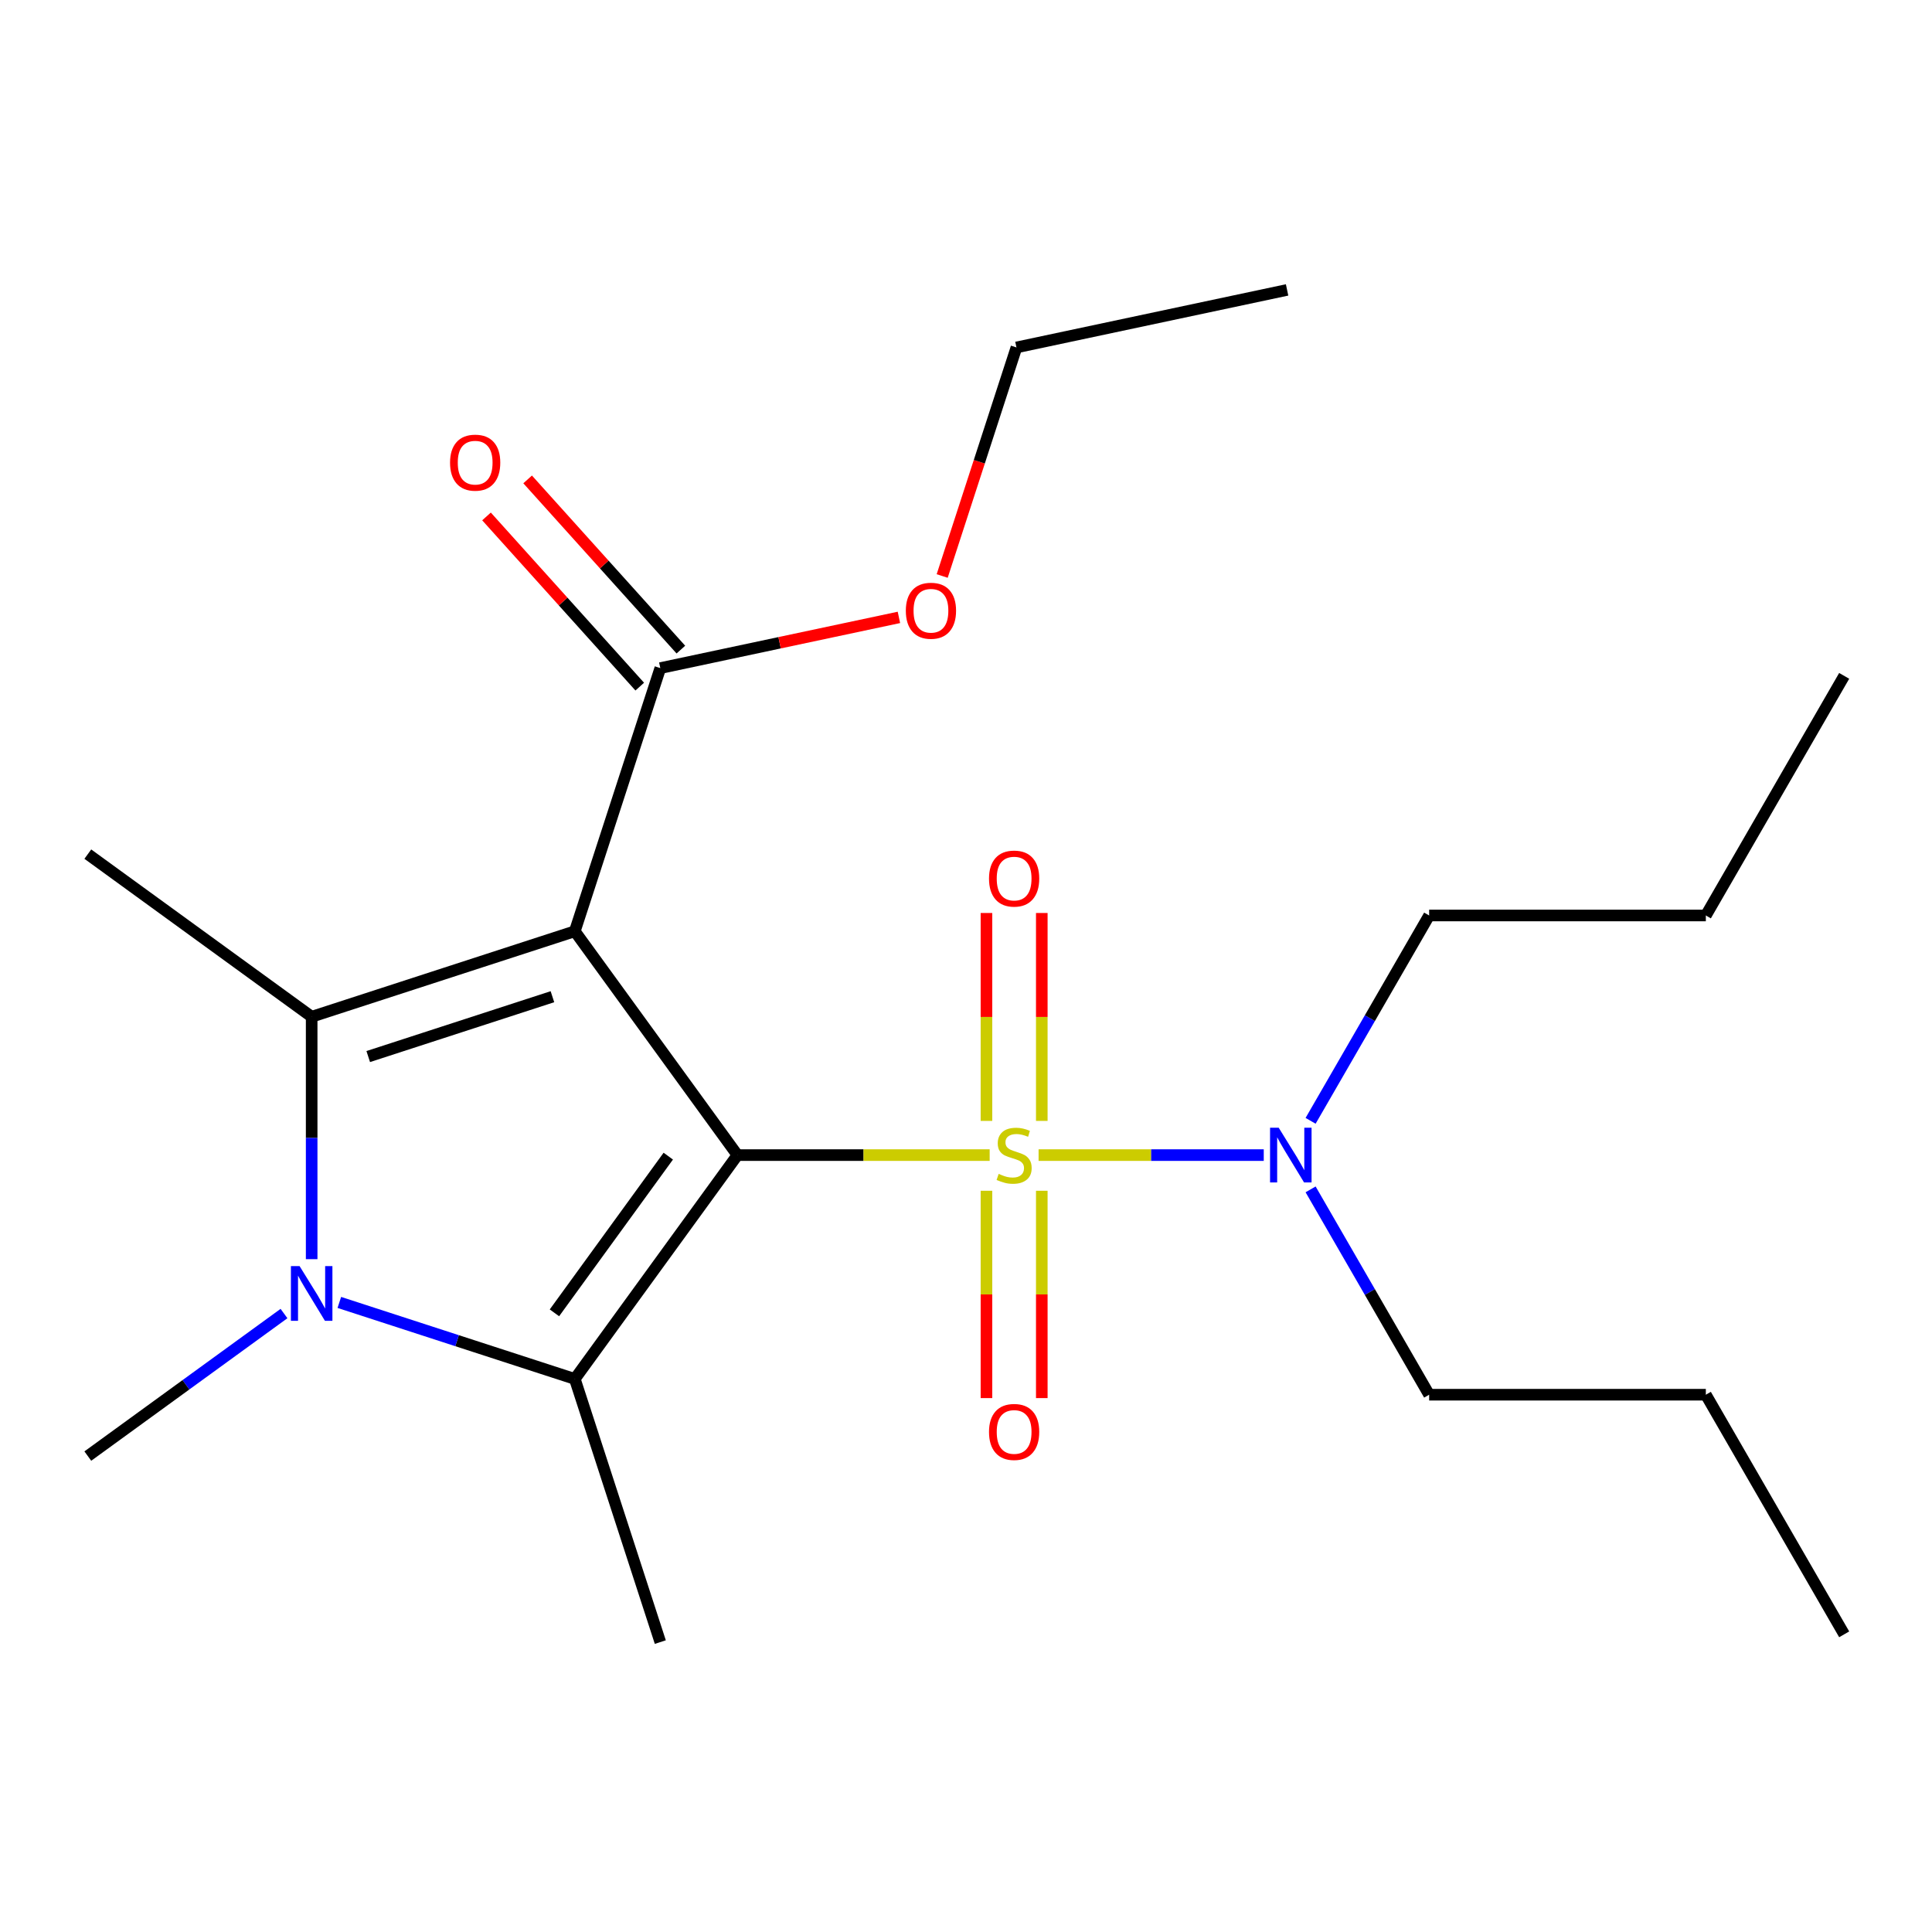 <?xml version='1.0' encoding='iso-8859-1'?>
<svg version='1.1' baseProfile='full'
              xmlns='http://www.w3.org/2000/svg'
                      xmlns:rdkit='http://www.rdkit.org/xml'
                      xmlns:xlink='http://www.w3.org/1999/xlink'
                  xml:space='preserve'
width='1000px' height='1000px' viewBox='0 0 1000 1000'>
<!-- END OF HEADER -->
<rect style='opacity:1.0;fill:#FFFFFF;stroke:none' width='1000' height='1000' x='0' y='0'> </rect>
<path class='bond-0' d='M 381.697,597.877 L 297.519,482.016' style='fill:none;fill-rule:evenodd;stroke:#000000;stroke-width:6px;stroke-linecap:butt;stroke-linejoin:miter;stroke-opacity:1' />
<path class='bond-1' d='M 381.697,597.877 L 446.973,597.877' style='fill:none;fill-rule:evenodd;stroke:#000000;stroke-width:6px;stroke-linecap:butt;stroke-linejoin:miter;stroke-opacity:1' />
<path class='bond-1' d='M 446.973,597.877 L 512.249,597.877' style='fill:none;fill-rule:evenodd;stroke:#CCCC00;stroke-width:6px;stroke-linecap:butt;stroke-linejoin:miter;stroke-opacity:1' />
<path class='bond-2' d='M 381.697,597.877 L 297.519,713.738' style='fill:none;fill-rule:evenodd;stroke:#000000;stroke-width:6px;stroke-linecap:butt;stroke-linejoin:miter;stroke-opacity:1' />
<path class='bond-2' d='M 345.898,598.421 L 286.973,679.523' style='fill:none;fill-rule:evenodd;stroke:#000000;stroke-width:6px;stroke-linecap:butt;stroke-linejoin:miter;stroke-opacity:1' />
<path class='bond-3' d='M 297.519,482.016 L 161.316,526.271' style='fill:none;fill-rule:evenodd;stroke:#000000;stroke-width:6px;stroke-linecap:butt;stroke-linejoin:miter;stroke-opacity:1' />
<path class='bond-3' d='M 285.939,515.895 L 190.597,546.873' style='fill:none;fill-rule:evenodd;stroke:#000000;stroke-width:6px;stroke-linecap:butt;stroke-linejoin:miter;stroke-opacity:1' />
<path class='bond-5' d='M 297.519,482.016 L 341.774,345.813' style='fill:none;fill-rule:evenodd;stroke:#000000;stroke-width:6px;stroke-linecap:butt;stroke-linejoin:miter;stroke-opacity:1' />
<path class='bond-6' d='M 537.569,597.877 L 595.843,597.877' style='fill:none;fill-rule:evenodd;stroke:#CCCC00;stroke-width:6px;stroke-linecap:butt;stroke-linejoin:miter;stroke-opacity:1' />
<path class='bond-6' d='M 595.843,597.877 L 654.117,597.877' style='fill:none;fill-rule:evenodd;stroke:#0000FF;stroke-width:6px;stroke-linecap:butt;stroke-linejoin:miter;stroke-opacity:1' />
<path class='bond-7' d='M 510.588,616.337 L 510.588,669.994' style='fill:none;fill-rule:evenodd;stroke:#CCCC00;stroke-width:6px;stroke-linecap:butt;stroke-linejoin:miter;stroke-opacity:1' />
<path class='bond-7' d='M 510.588,669.994 L 510.588,723.65' style='fill:none;fill-rule:evenodd;stroke:#FF0000;stroke-width:6px;stroke-linecap:butt;stroke-linejoin:miter;stroke-opacity:1' />
<path class='bond-7' d='M 539.23,616.337 L 539.23,669.994' style='fill:none;fill-rule:evenodd;stroke:#CCCC00;stroke-width:6px;stroke-linecap:butt;stroke-linejoin:miter;stroke-opacity:1' />
<path class='bond-7' d='M 539.23,669.994 L 539.23,723.65' style='fill:none;fill-rule:evenodd;stroke:#FF0000;stroke-width:6px;stroke-linecap:butt;stroke-linejoin:miter;stroke-opacity:1' />
<path class='bond-8' d='M 539.23,580.177 L 539.23,526.37' style='fill:none;fill-rule:evenodd;stroke:#CCCC00;stroke-width:6px;stroke-linecap:butt;stroke-linejoin:miter;stroke-opacity:1' />
<path class='bond-8' d='M 539.23,526.37 L 539.23,472.563' style='fill:none;fill-rule:evenodd;stroke:#FF0000;stroke-width:6px;stroke-linecap:butt;stroke-linejoin:miter;stroke-opacity:1' />
<path class='bond-8' d='M 510.588,580.177 L 510.588,526.37' style='fill:none;fill-rule:evenodd;stroke:#CCCC00;stroke-width:6px;stroke-linecap:butt;stroke-linejoin:miter;stroke-opacity:1' />
<path class='bond-8' d='M 510.588,526.37 L 510.588,472.563' style='fill:none;fill-rule:evenodd;stroke:#FF0000;stroke-width:6px;stroke-linecap:butt;stroke-linejoin:miter;stroke-opacity:1' />
<path class='bond-4' d='M 297.519,713.738 L 236.577,693.937' style='fill:none;fill-rule:evenodd;stroke:#000000;stroke-width:6px;stroke-linecap:butt;stroke-linejoin:miter;stroke-opacity:1' />
<path class='bond-4' d='M 236.577,693.937 L 175.636,674.136' style='fill:none;fill-rule:evenodd;stroke:#0000FF;stroke-width:6px;stroke-linecap:butt;stroke-linejoin:miter;stroke-opacity:1' />
<path class='bond-11' d='M 297.519,713.738 L 341.774,849.941' style='fill:none;fill-rule:evenodd;stroke:#000000;stroke-width:6px;stroke-linecap:butt;stroke-linejoin:miter;stroke-opacity:1' />
<path class='bond-12' d='M 161.316,526.271 L 45.455,442.093' style='fill:none;fill-rule:evenodd;stroke:#000000;stroke-width:6px;stroke-linecap:butt;stroke-linejoin:miter;stroke-opacity:1' />
<path class='bond-22' d='M 161.316,526.271 L 161.316,589.007' style='fill:none;fill-rule:evenodd;stroke:#000000;stroke-width:6px;stroke-linecap:butt;stroke-linejoin:miter;stroke-opacity:1' />
<path class='bond-22' d='M 161.316,589.007 L 161.316,651.743' style='fill:none;fill-rule:evenodd;stroke:#0000FF;stroke-width:6px;stroke-linecap:butt;stroke-linejoin:miter;stroke-opacity:1' />
<path class='bond-10' d='M 146.995,679.887 L 96.225,716.774' style='fill:none;fill-rule:evenodd;stroke:#0000FF;stroke-width:6px;stroke-linecap:butt;stroke-linejoin:miter;stroke-opacity:1' />
<path class='bond-10' d='M 96.225,716.774 L 45.455,753.661' style='fill:none;fill-rule:evenodd;stroke:#000000;stroke-width:6px;stroke-linecap:butt;stroke-linejoin:miter;stroke-opacity:1' />
<path class='bond-9' d='M 352.416,336.23 L 312.759,292.187' style='fill:none;fill-rule:evenodd;stroke:#000000;stroke-width:6px;stroke-linecap:butt;stroke-linejoin:miter;stroke-opacity:1' />
<path class='bond-9' d='M 312.759,292.187 L 273.102,248.143' style='fill:none;fill-rule:evenodd;stroke:#FF0000;stroke-width:6px;stroke-linecap:butt;stroke-linejoin:miter;stroke-opacity:1' />
<path class='bond-9' d='M 331.131,355.396 L 291.474,311.352' style='fill:none;fill-rule:evenodd;stroke:#000000;stroke-width:6px;stroke-linecap:butt;stroke-linejoin:miter;stroke-opacity:1' />
<path class='bond-9' d='M 291.474,311.352 L 251.817,267.309' style='fill:none;fill-rule:evenodd;stroke:#FF0000;stroke-width:6px;stroke-linecap:butt;stroke-linejoin:miter;stroke-opacity:1' />
<path class='bond-13' d='M 341.774,345.813 L 403.525,332.687' style='fill:none;fill-rule:evenodd;stroke:#000000;stroke-width:6px;stroke-linecap:butt;stroke-linejoin:miter;stroke-opacity:1' />
<path class='bond-13' d='M 403.525,332.687 L 465.276,319.562' style='fill:none;fill-rule:evenodd;stroke:#FF0000;stroke-width:6px;stroke-linecap:butt;stroke-linejoin:miter;stroke-opacity:1' />
<path class='bond-14' d='M 678.363,615.617 L 709.045,668.76' style='fill:none;fill-rule:evenodd;stroke:#0000FF;stroke-width:6px;stroke-linecap:butt;stroke-linejoin:miter;stroke-opacity:1' />
<path class='bond-14' d='M 709.045,668.76 L 739.727,721.902' style='fill:none;fill-rule:evenodd;stroke:#000000;stroke-width:6px;stroke-linecap:butt;stroke-linejoin:miter;stroke-opacity:1' />
<path class='bond-15' d='M 678.363,580.137 L 709.045,526.994' style='fill:none;fill-rule:evenodd;stroke:#0000FF;stroke-width:6px;stroke-linecap:butt;stroke-linejoin:miter;stroke-opacity:1' />
<path class='bond-15' d='M 709.045,526.994 L 739.727,473.852' style='fill:none;fill-rule:evenodd;stroke:#000000;stroke-width:6px;stroke-linecap:butt;stroke-linejoin:miter;stroke-opacity:1' />
<path class='bond-16' d='M 487.672,298.137 L 506.892,238.986' style='fill:none;fill-rule:evenodd;stroke:#FF0000;stroke-width:6px;stroke-linecap:butt;stroke-linejoin:miter;stroke-opacity:1' />
<path class='bond-16' d='M 506.892,238.986 L 526.111,179.835' style='fill:none;fill-rule:evenodd;stroke:#000000;stroke-width:6px;stroke-linecap:butt;stroke-linejoin:miter;stroke-opacity:1' />
<path class='bond-17' d='M 739.727,721.902 L 882.939,721.902' style='fill:none;fill-rule:evenodd;stroke:#000000;stroke-width:6px;stroke-linecap:butt;stroke-linejoin:miter;stroke-opacity:1' />
<path class='bond-18' d='M 739.727,473.852 L 882.939,473.852' style='fill:none;fill-rule:evenodd;stroke:#000000;stroke-width:6px;stroke-linecap:butt;stroke-linejoin:miter;stroke-opacity:1' />
<path class='bond-19' d='M 526.111,179.835 L 666.194,150.059' style='fill:none;fill-rule:evenodd;stroke:#000000;stroke-width:6px;stroke-linecap:butt;stroke-linejoin:miter;stroke-opacity:1' />
<path class='bond-20' d='M 882.939,721.902 L 954.545,845.928' style='fill:none;fill-rule:evenodd;stroke:#000000;stroke-width:6px;stroke-linecap:butt;stroke-linejoin:miter;stroke-opacity:1' />
<path class='bond-21' d='M 882.939,473.852 L 954.545,349.826' style='fill:none;fill-rule:evenodd;stroke:#000000;stroke-width:6px;stroke-linecap:butt;stroke-linejoin:miter;stroke-opacity:1' />
<path  class='atom-2' d='M 516.909 607.597
Q 517.229 607.717, 518.549 608.277
Q 519.869 608.837, 521.309 609.197
Q 522.789 609.517, 524.229 609.517
Q 526.909 609.517, 528.469 608.237
Q 530.029 606.917, 530.029 604.637
Q 530.029 603.077, 529.229 602.117
Q 528.469 601.157, 527.269 600.637
Q 526.069 600.117, 524.069 599.517
Q 521.549 598.757, 520.029 598.037
Q 518.549 597.317, 517.469 595.797
Q 516.429 594.277, 516.429 591.717
Q 516.429 588.157, 518.829 585.957
Q 521.269 583.757, 526.069 583.757
Q 529.349 583.757, 533.069 585.317
L 532.149 588.397
Q 528.749 586.997, 526.189 586.997
Q 523.429 586.997, 521.909 588.157
Q 520.389 589.277, 520.429 591.237
Q 520.429 592.757, 521.189 593.677
Q 521.989 594.597, 523.109 595.117
Q 524.269 595.637, 526.189 596.237
Q 528.749 597.037, 530.269 597.837
Q 531.789 598.637, 532.869 600.277
Q 533.989 601.877, 533.989 604.637
Q 533.989 608.557, 531.349 610.677
Q 528.749 612.757, 524.389 612.757
Q 521.869 612.757, 519.949 612.197
Q 518.069 611.677, 515.829 610.757
L 516.909 607.597
' fill='#CCCC00'/>
<path  class='atom-5' d='M 155.056 655.323
L 164.336 670.323
Q 165.256 671.803, 166.736 674.483
Q 168.216 677.163, 168.296 677.323
L 168.296 655.323
L 172.056 655.323
L 172.056 683.643
L 168.176 683.643
L 158.216 667.243
Q 157.056 665.323, 155.816 663.123
Q 154.616 660.923, 154.256 660.243
L 154.256 683.643
L 150.576 683.643
L 150.576 655.323
L 155.056 655.323
' fill='#0000FF'/>
<path  class='atom-7' d='M 661.861 583.717
L 671.141 598.717
Q 672.061 600.197, 673.541 602.877
Q 675.021 605.557, 675.101 605.717
L 675.101 583.717
L 678.861 583.717
L 678.861 612.037
L 674.981 612.037
L 665.021 595.637
Q 663.861 593.717, 662.621 591.517
Q 661.421 589.317, 661.061 588.637
L 661.061 612.037
L 657.381 612.037
L 657.381 583.717
L 661.861 583.717
' fill='#0000FF'/>
<path  class='atom-8' d='M 511.909 741.169
Q 511.909 734.369, 515.269 730.569
Q 518.629 726.769, 524.909 726.769
Q 531.189 726.769, 534.549 730.569
Q 537.909 734.369, 537.909 741.169
Q 537.909 748.049, 534.509 751.969
Q 531.109 755.849, 524.909 755.849
Q 518.669 755.849, 515.269 751.969
Q 511.909 748.089, 511.909 741.169
M 524.909 752.649
Q 529.229 752.649, 531.549 749.769
Q 533.909 746.849, 533.909 741.169
Q 533.909 735.609, 531.549 732.809
Q 529.229 729.969, 524.909 729.969
Q 520.589 729.969, 518.229 732.769
Q 515.909 735.569, 515.909 741.169
Q 515.909 746.889, 518.229 749.769
Q 520.589 752.649, 524.909 752.649
' fill='#FF0000'/>
<path  class='atom-9' d='M 511.909 454.745
Q 511.909 447.945, 515.269 444.145
Q 518.629 440.345, 524.909 440.345
Q 531.189 440.345, 534.549 444.145
Q 537.909 447.945, 537.909 454.745
Q 537.909 461.625, 534.509 465.545
Q 531.109 469.425, 524.909 469.425
Q 518.669 469.425, 515.269 465.545
Q 511.909 461.665, 511.909 454.745
M 524.909 466.225
Q 529.229 466.225, 531.549 463.345
Q 533.909 460.425, 533.909 454.745
Q 533.909 449.185, 531.549 446.385
Q 529.229 443.545, 524.909 443.545
Q 520.589 443.545, 518.229 446.345
Q 515.909 449.145, 515.909 454.745
Q 515.909 460.465, 518.229 463.345
Q 520.589 466.225, 524.909 466.225
' fill='#FF0000'/>
<path  class='atom-10' d='M 232.946 239.466
Q 232.946 232.666, 236.306 228.866
Q 239.666 225.066, 245.946 225.066
Q 252.226 225.066, 255.586 228.866
Q 258.946 232.666, 258.946 239.466
Q 258.946 246.346, 255.546 250.266
Q 252.146 254.146, 245.946 254.146
Q 239.706 254.146, 236.306 250.266
Q 232.946 246.386, 232.946 239.466
M 245.946 250.946
Q 250.266 250.946, 252.586 248.066
Q 254.946 245.146, 254.946 239.466
Q 254.946 233.906, 252.586 231.106
Q 250.266 228.266, 245.946 228.266
Q 241.626 228.266, 239.266 231.066
Q 236.946 233.866, 236.946 239.466
Q 236.946 245.186, 239.266 248.066
Q 241.626 250.946, 245.946 250.946
' fill='#FF0000'/>
<path  class='atom-14' d='M 468.856 316.117
Q 468.856 309.317, 472.216 305.517
Q 475.576 301.717, 481.856 301.717
Q 488.136 301.717, 491.496 305.517
Q 494.856 309.317, 494.856 316.117
Q 494.856 322.997, 491.456 326.917
Q 488.056 330.797, 481.856 330.797
Q 475.616 330.797, 472.216 326.917
Q 468.856 323.037, 468.856 316.117
M 481.856 327.597
Q 486.176 327.597, 488.496 324.717
Q 490.856 321.797, 490.856 316.117
Q 490.856 310.557, 488.496 307.757
Q 486.176 304.917, 481.856 304.917
Q 477.536 304.917, 475.176 307.717
Q 472.856 310.517, 472.856 316.117
Q 472.856 321.837, 475.176 324.717
Q 477.536 327.597, 481.856 327.597
' fill='#FF0000'/>
</svg>
